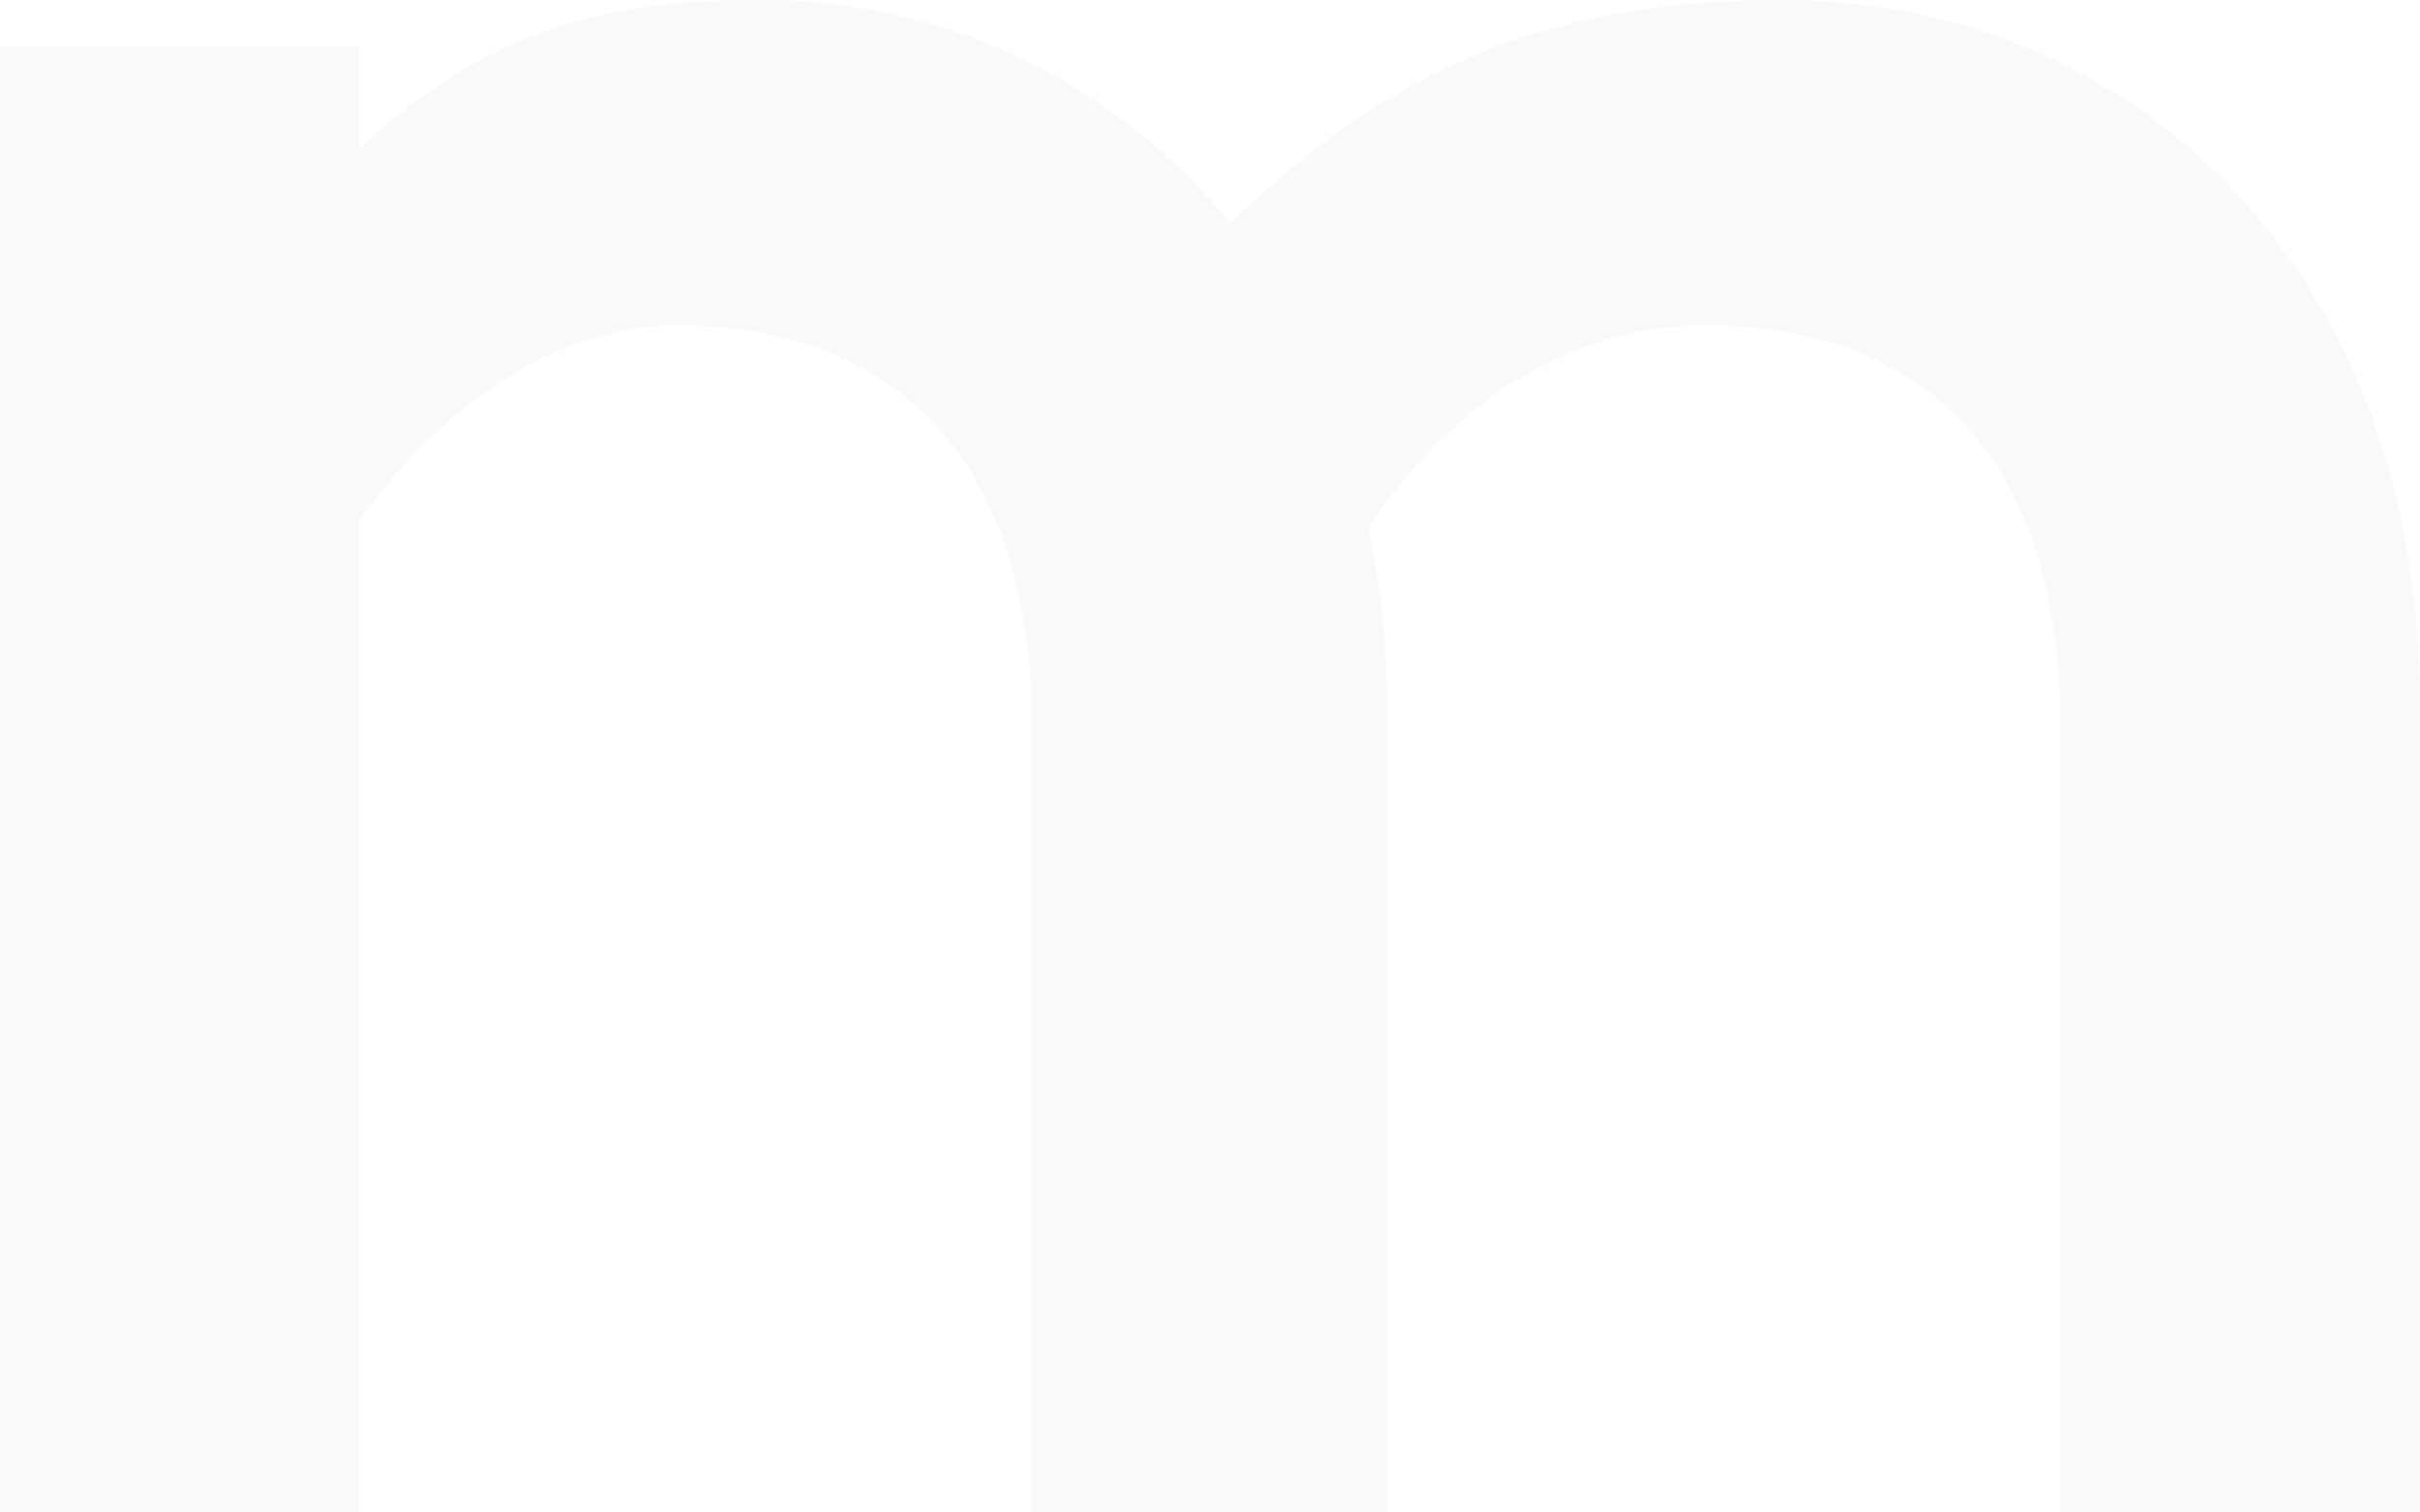 <svg xmlns="http://www.w3.org/2000/svg" viewBox="0 0 466.79 291.66">
  <defs>
    <style>
      .cls-1 {
        opacity: 0.03;
      }

      .cls-2 {
        fill: #1d1d1b;
      }
    </style>
  </defs>
  <g id="_0569_MASHBIKE_BEELDMERK_WT-02" data-name="0569_MASHBIKE_BEELDMERK_WT-02" class="cls-1" transform="translate(-322 -54.229)">
    <path id="Path_4" data-name="Path 4" class="cls-2" d="M466.789,161.63V317.577H397.415V165.785c0-49.6-24.457-77.106-68.375-77.106-21.512,0-45.39,10.151-65.166,38.868A154.577,154.577,0,0,1,267.5,161.63V317.577h-68.48V165.785c0-49.6-25.088-77.106-68.375-77.106-20.2,0-42.182,11.308-61.327,37.606V317.577H0V34.926H69.322V54.649c19.145-17.935,40.026-28.717,75.9-28.717a116.027,116.027,0,0,1,92.043,43.024c29.875-28.665,59.749-43.024,106.4-43.024C412.984,25.932,466.789,79.738,466.789,161.63Z" transform="translate(322 28.312)"/>
  </g>
</svg>
